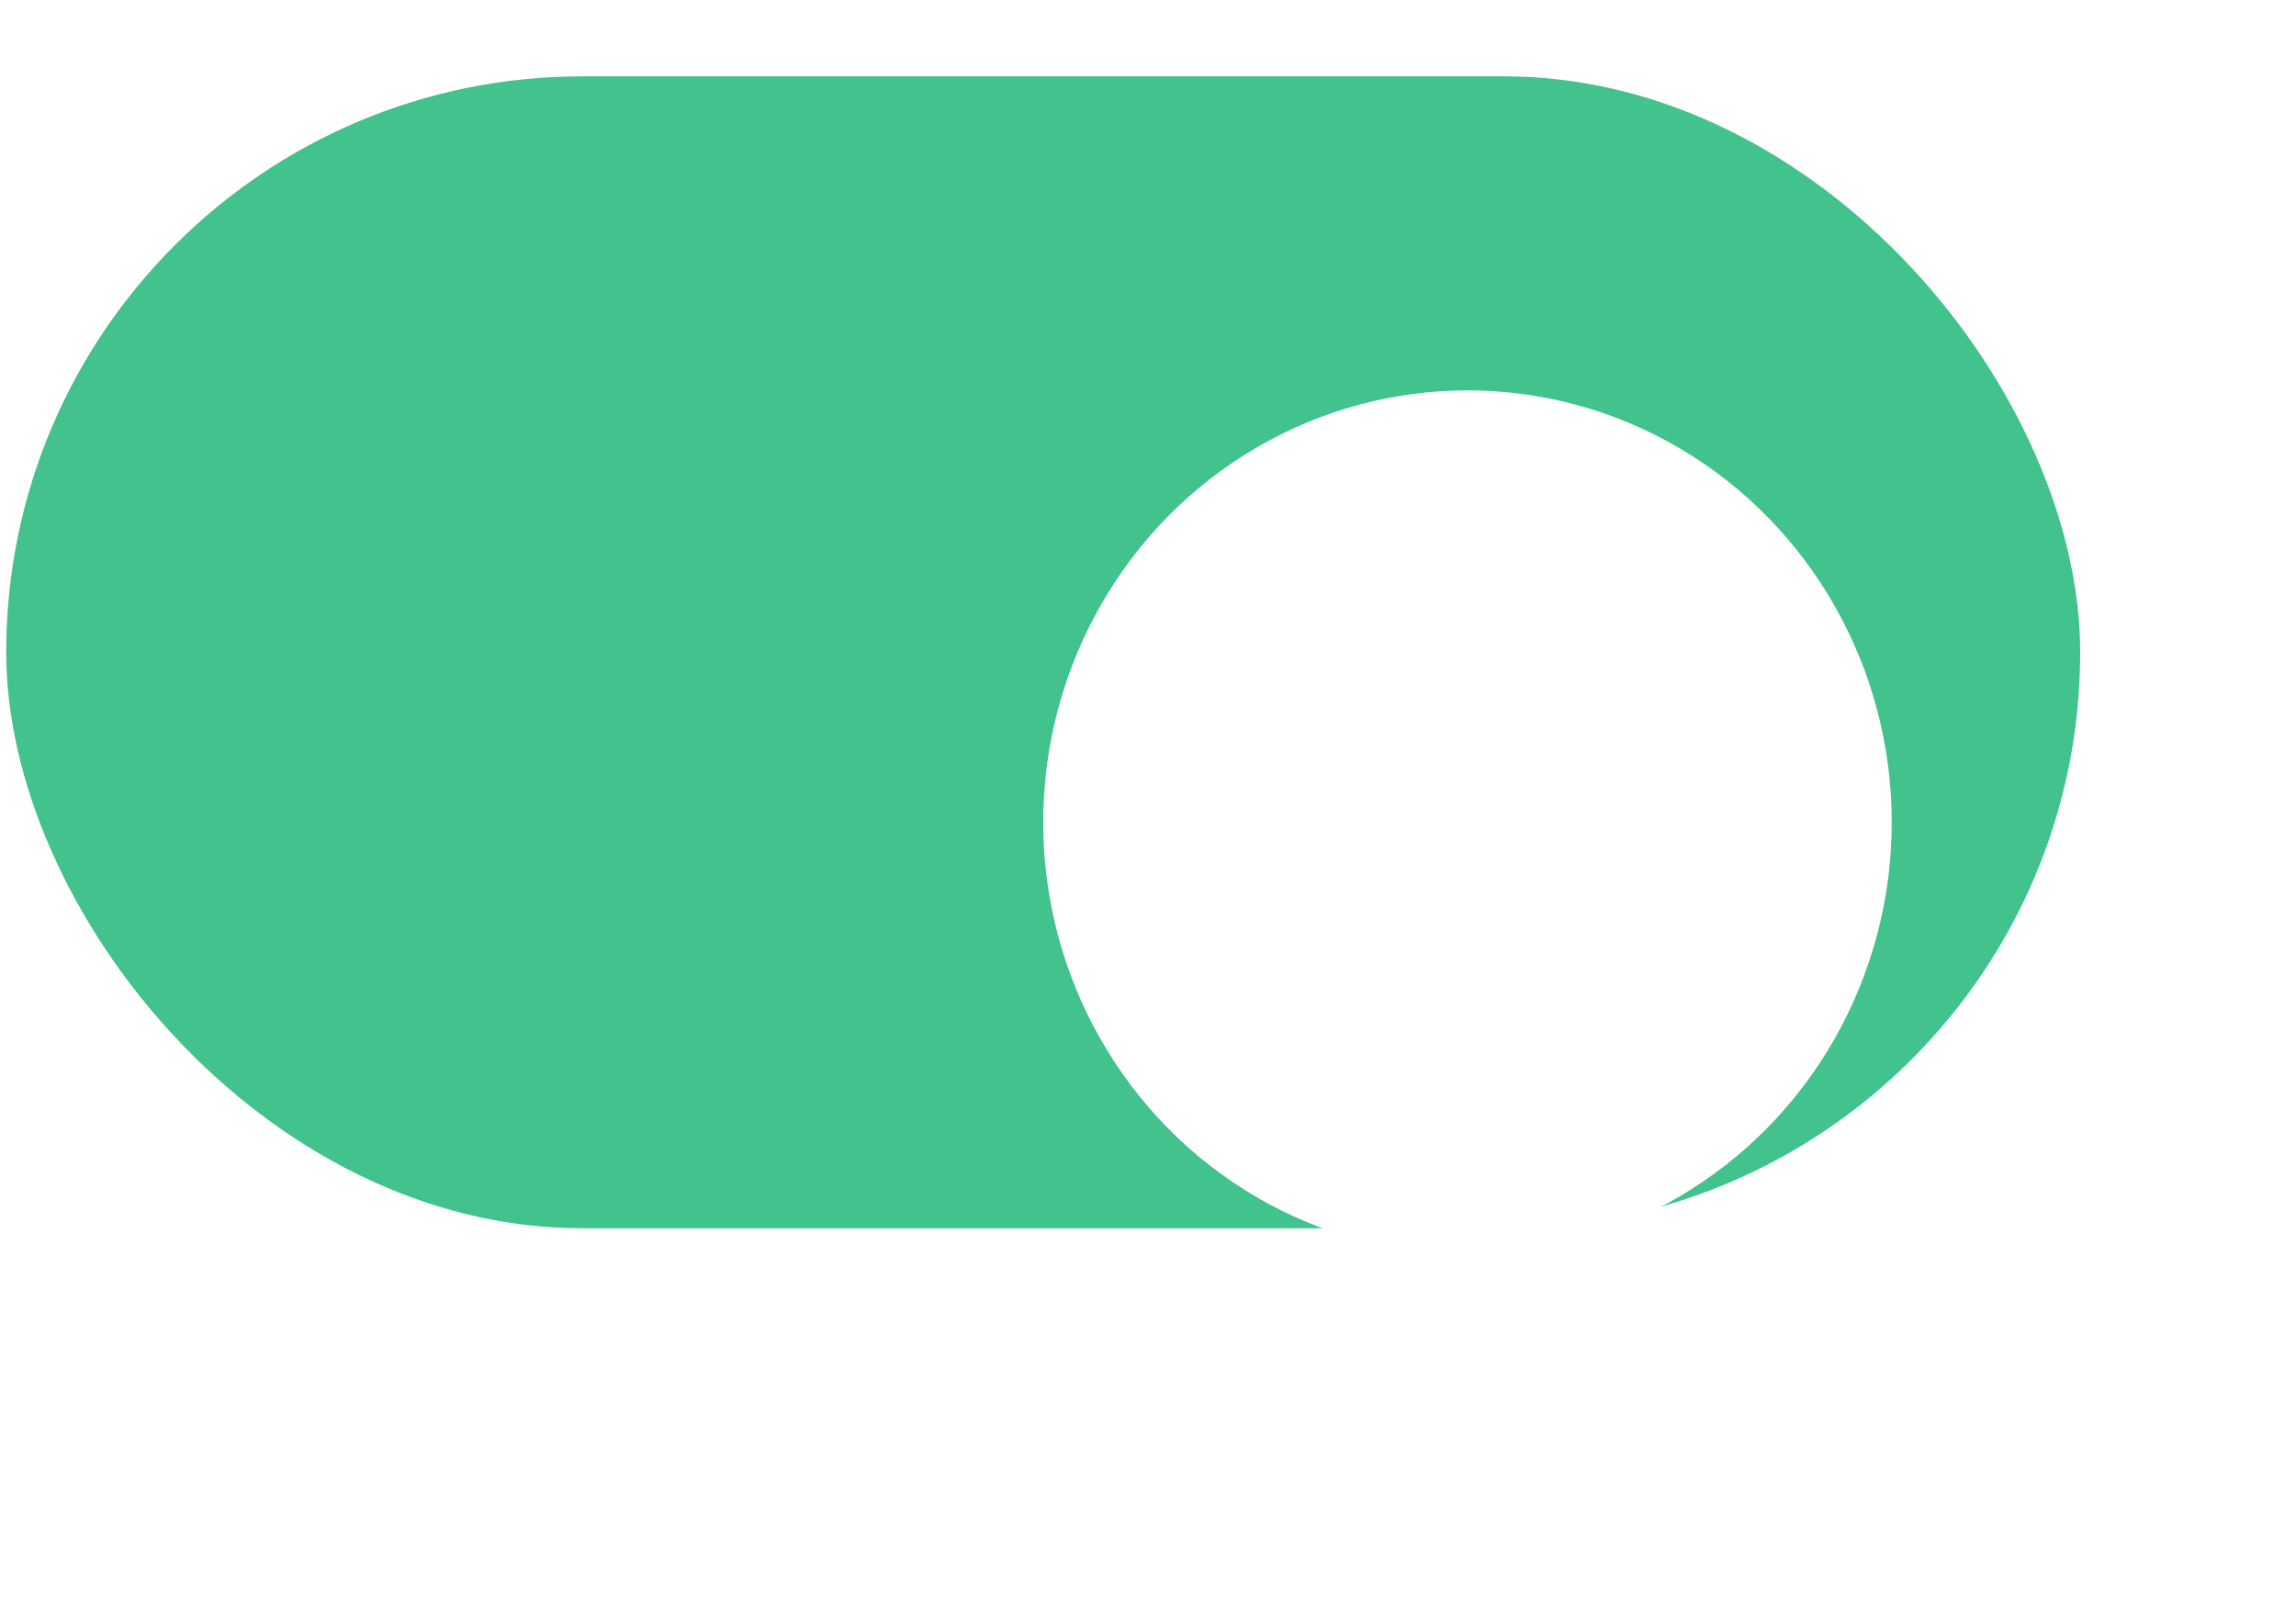 <?xml version="1.0" encoding="UTF-8"?> <svg xmlns="http://www.w3.org/2000/svg" width="27" height="19" viewBox="0 0 27 19" fill="none"> <rect x="0.073" y="0.898" width="24.389" height="13.55" rx="6.775" fill="#42C28C"></rect> <g filter="url(#filter0_d_28_16474)"> <ellipse cx="17.257" cy="7.673" rx="4.989" ry="5.081" fill="white"></ellipse> </g> <defs> <filter id="filter0_d_28_16474" x="8.268" y="0.592" width="17.977" height="18.162" filterUnits="userSpaceOnUse" color-interpolation-filters="sRGB"> <feFlood flood-opacity="0" result="BackgroundImageFix"></feFlood> <feColorMatrix in="SourceAlpha" type="matrix" values="0 0 0 0 0 0 0 0 0 0 0 0 0 0 0 0 0 0 127 0" result="hardAlpha"></feColorMatrix> <feOffset dy="2"></feOffset> <feGaussianBlur stdDeviation="2"></feGaussianBlur> <feColorMatrix type="matrix" values="0 0 0 0 0.133 0 0 0 0 0.156 0 0 0 0 0.21 0 0 0 0.04 0"></feColorMatrix> <feBlend mode="normal" in2="BackgroundImageFix" result="effect1_dropShadow_28_16474"></feBlend> <feBlend mode="normal" in="SourceGraphic" in2="effect1_dropShadow_28_16474" result="shape"></feBlend> </filter> </defs> </svg> 